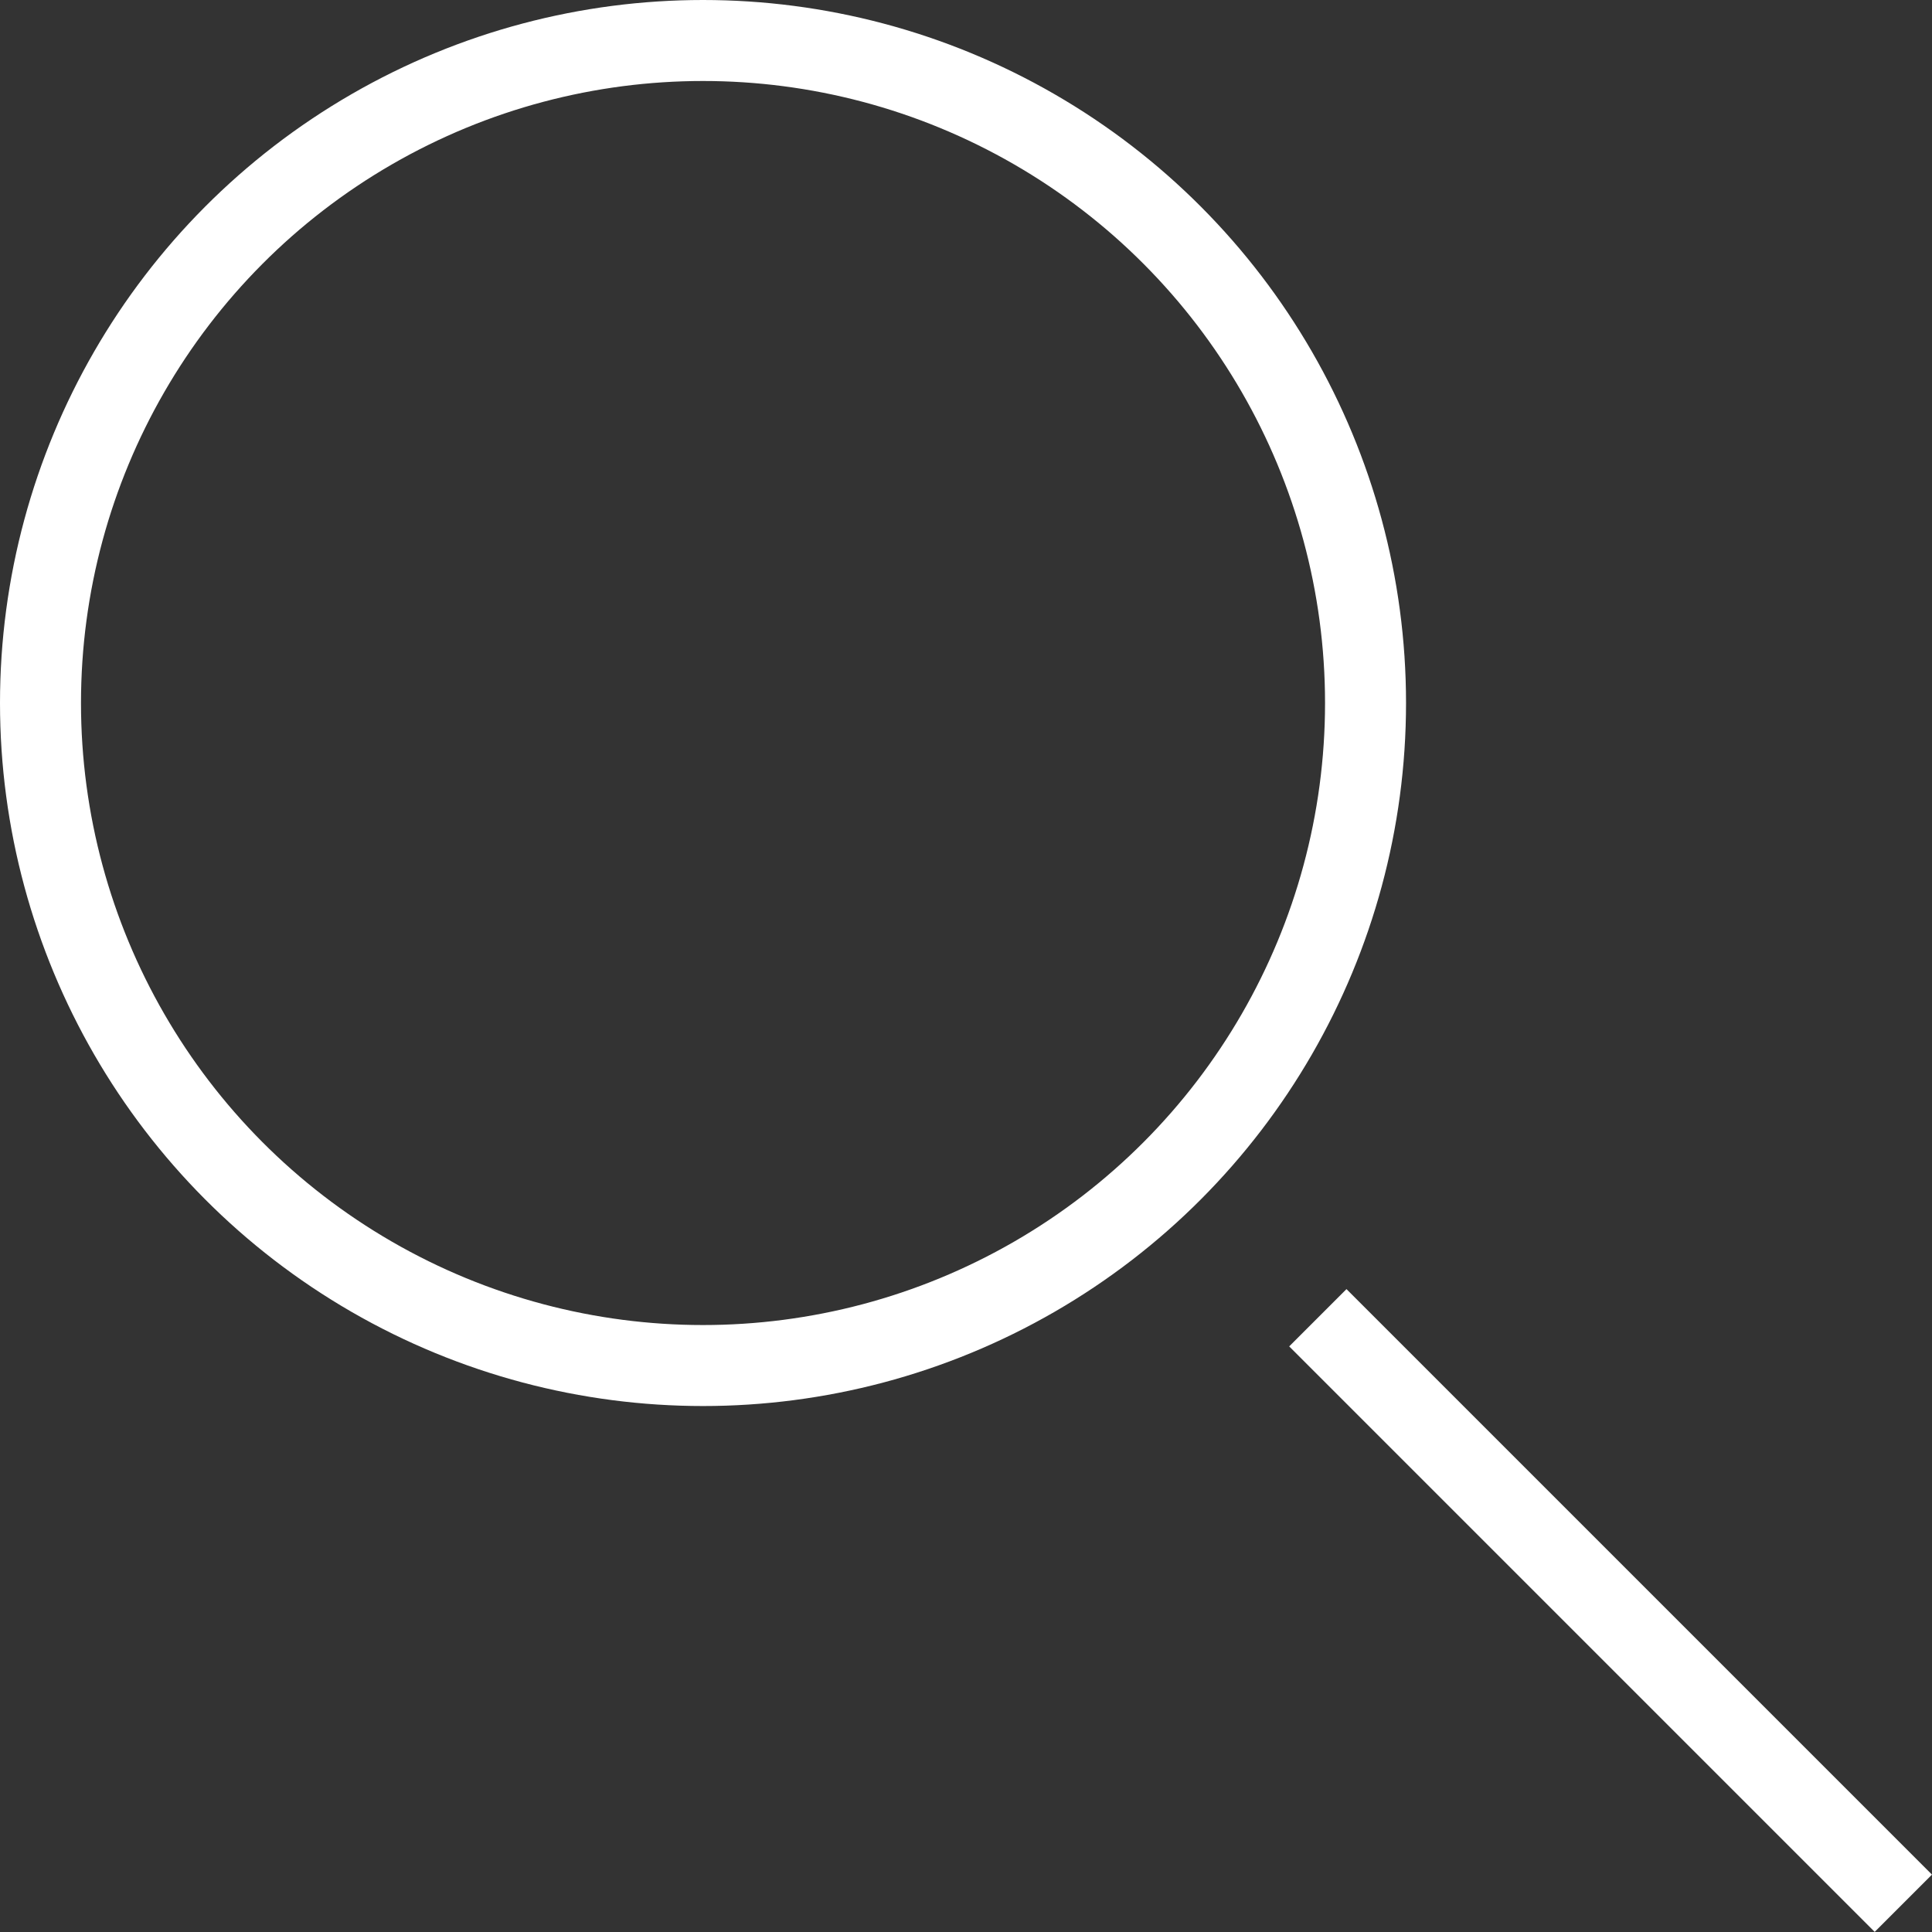 <svg xmlns="http://www.w3.org/2000/svg" width="23.854" height="23.854" viewBox="0 0 23.854 23.854">
  <rect x="0" y="0" width="23.854" height="23.854" fill="#333333" stroke="none"/>
  <g id="icon_search" transform="translate(-610 -563)">
    <circle id="楕円形_9" data-name="楕円形 9" cx="8.18" cy="8.18" r="8.18" transform="translate(610.5 563.5)" fill="none" stroke="#fff" stroke-miterlimit="10" stroke-width="1"/>
    <line id="線_28" data-name="線 28" x2="7.229" y2="7.229" transform="translate(626.271 579.27)" fill="none" stroke="#fff" stroke-miterlimit="10" stroke-width="1"/>
  </g>
</svg>
